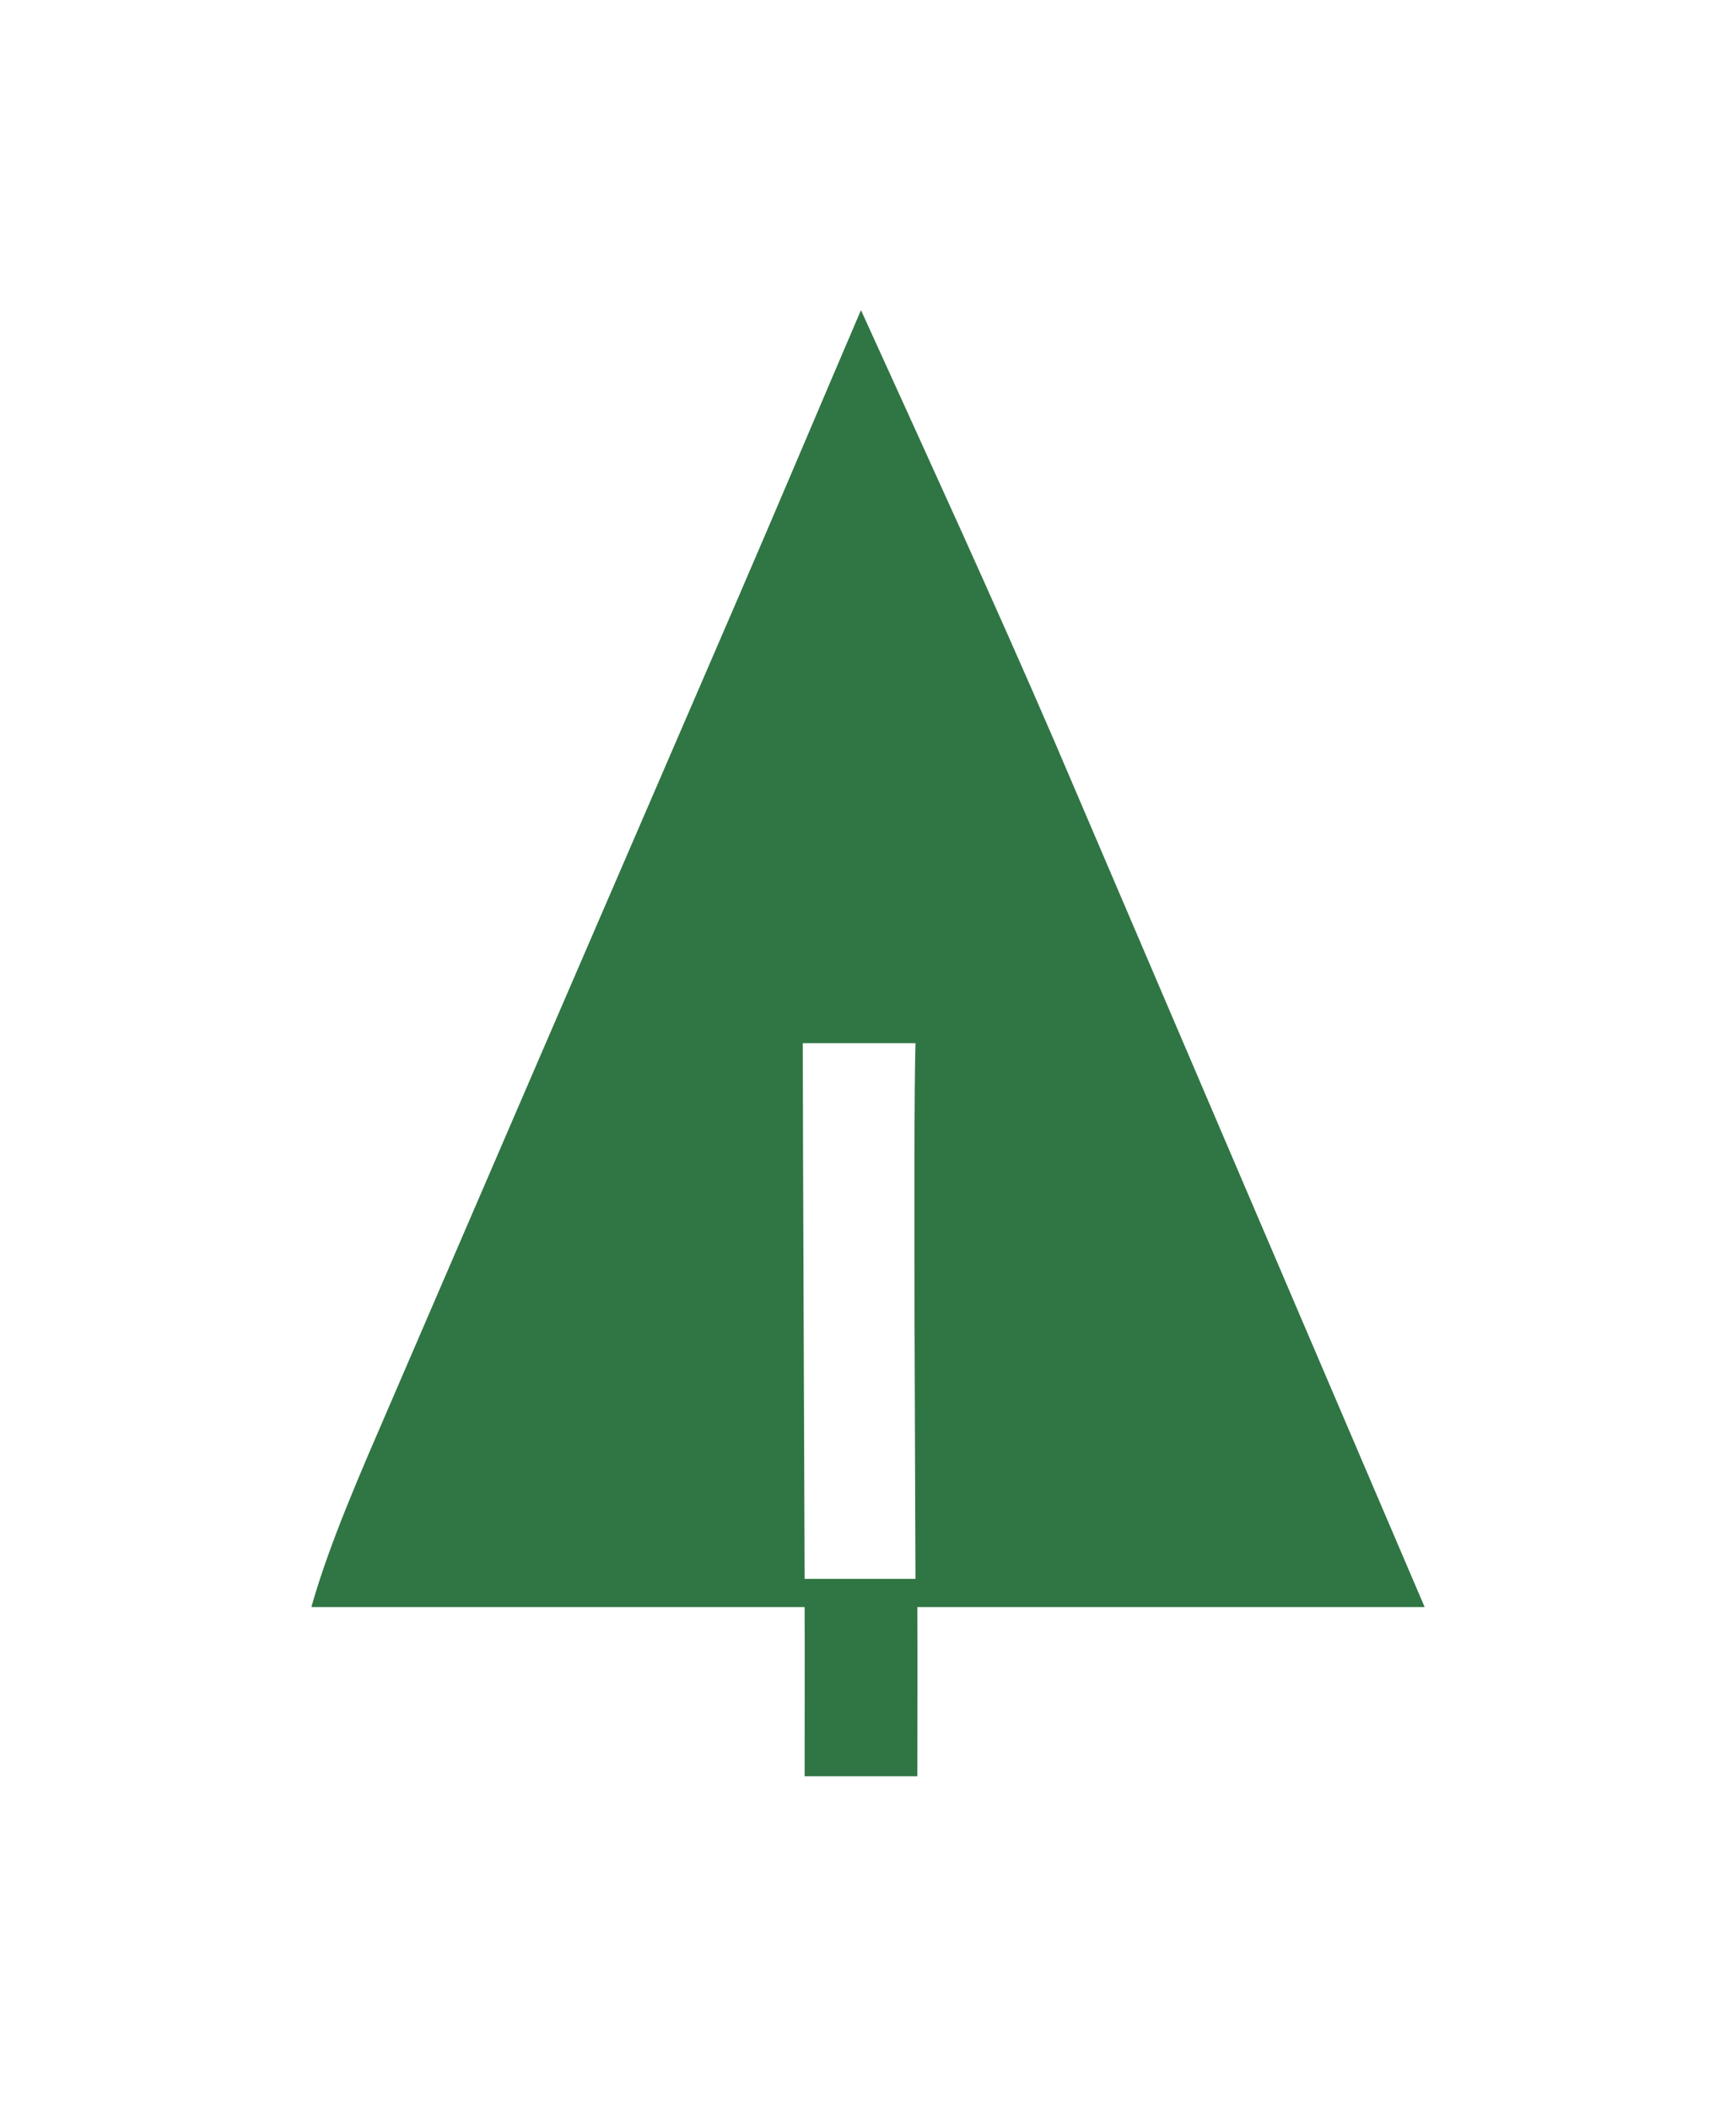<svg width="56" height="68" viewBox="0 0 56 68" fill="none" xmlns="http://www.w3.org/2000/svg">
<path d="M27.773 10C30.046 15 32.06 19.379 34.035 23.953L45.956 51.821C40.501 51.821 34.591 51.821 29.591 51.821C29.604 53.49 29.591 55.913 29.591 57.276H28.882H25.956C25.954 55.458 25.964 53.532 25.956 51.821C23.816 51.821 12.713 51.821 10.044 51.821C10.632 49.734 11.695 47.337 12.555 45.343L17.297 34.351L23.705 19.521C25.082 16.338 26.409 13.182 27.773 10ZM25.956 50.912C26.799 50.913 28.169 50.912 29.078 50.912H29.532C29.532 49.548 29.452 36.269 29.532 33.638C28.623 33.638 27.26 33.638 25.896 33.638C25.896 36.428 25.954 49.548 25.956 50.912Z" fill="#307544"/>
</svg>
